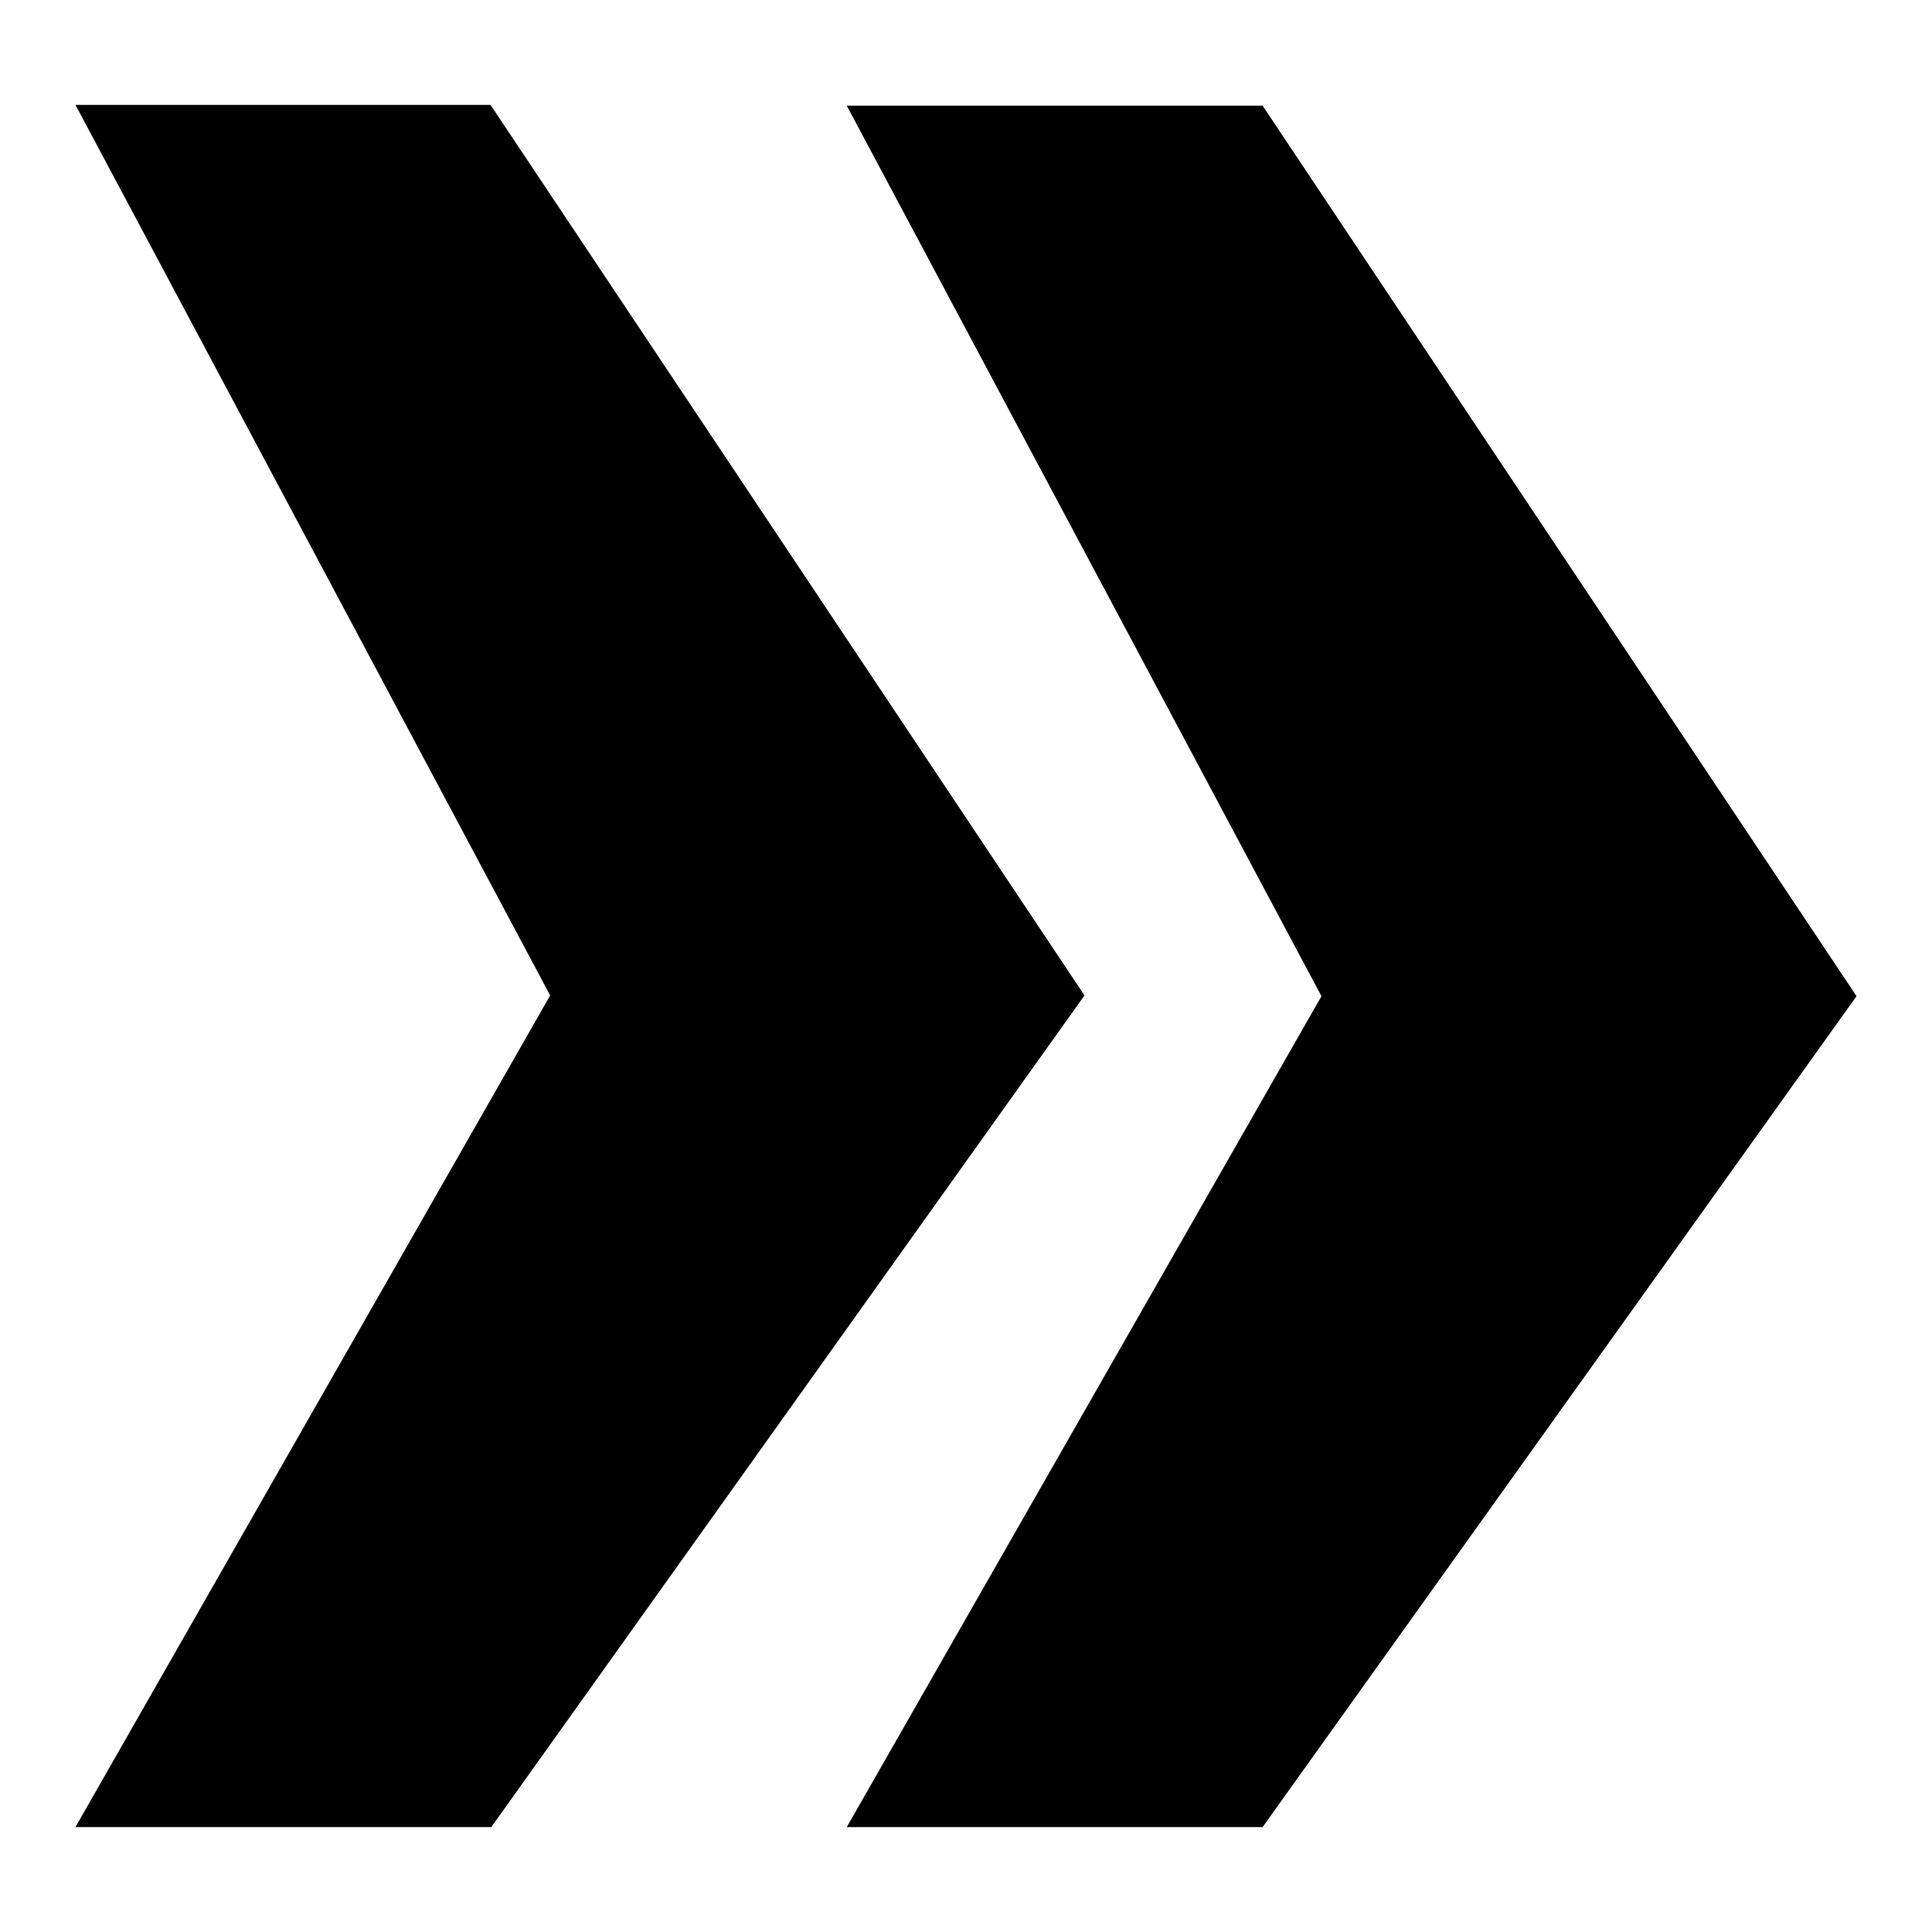 <?xml version="1.0" encoding="utf-8"?>
<!-- Svg Vector Icons : http://www.onlinewebfonts.com/icon -->
<!DOCTYPE svg PUBLIC "-//W3C//DTD SVG 1.1//EN" "http://www.w3.org/Graphics/SVG/1.1/DTD/svg11.dtd">
<svg version="1.1" xmlns="http://www.w3.org/2000/svg" xmlns:xlink="http://www.w3.org/1999/xlink" x="0px" y="0px" viewBox="0 0 256 256" enable-background="new 0 0 256 256" xml:space="preserve">
<g><g><path fill="#000000" d="M167.3,242.1h-55.1l62.9-110.1l-62.9-118h55.1l78.7,118L167.3,242.1z M143.7,131.9l-78.7-118H10l62.9,118L10,242.1h55.1L143.7,131.9z"/></g></g>
</svg>